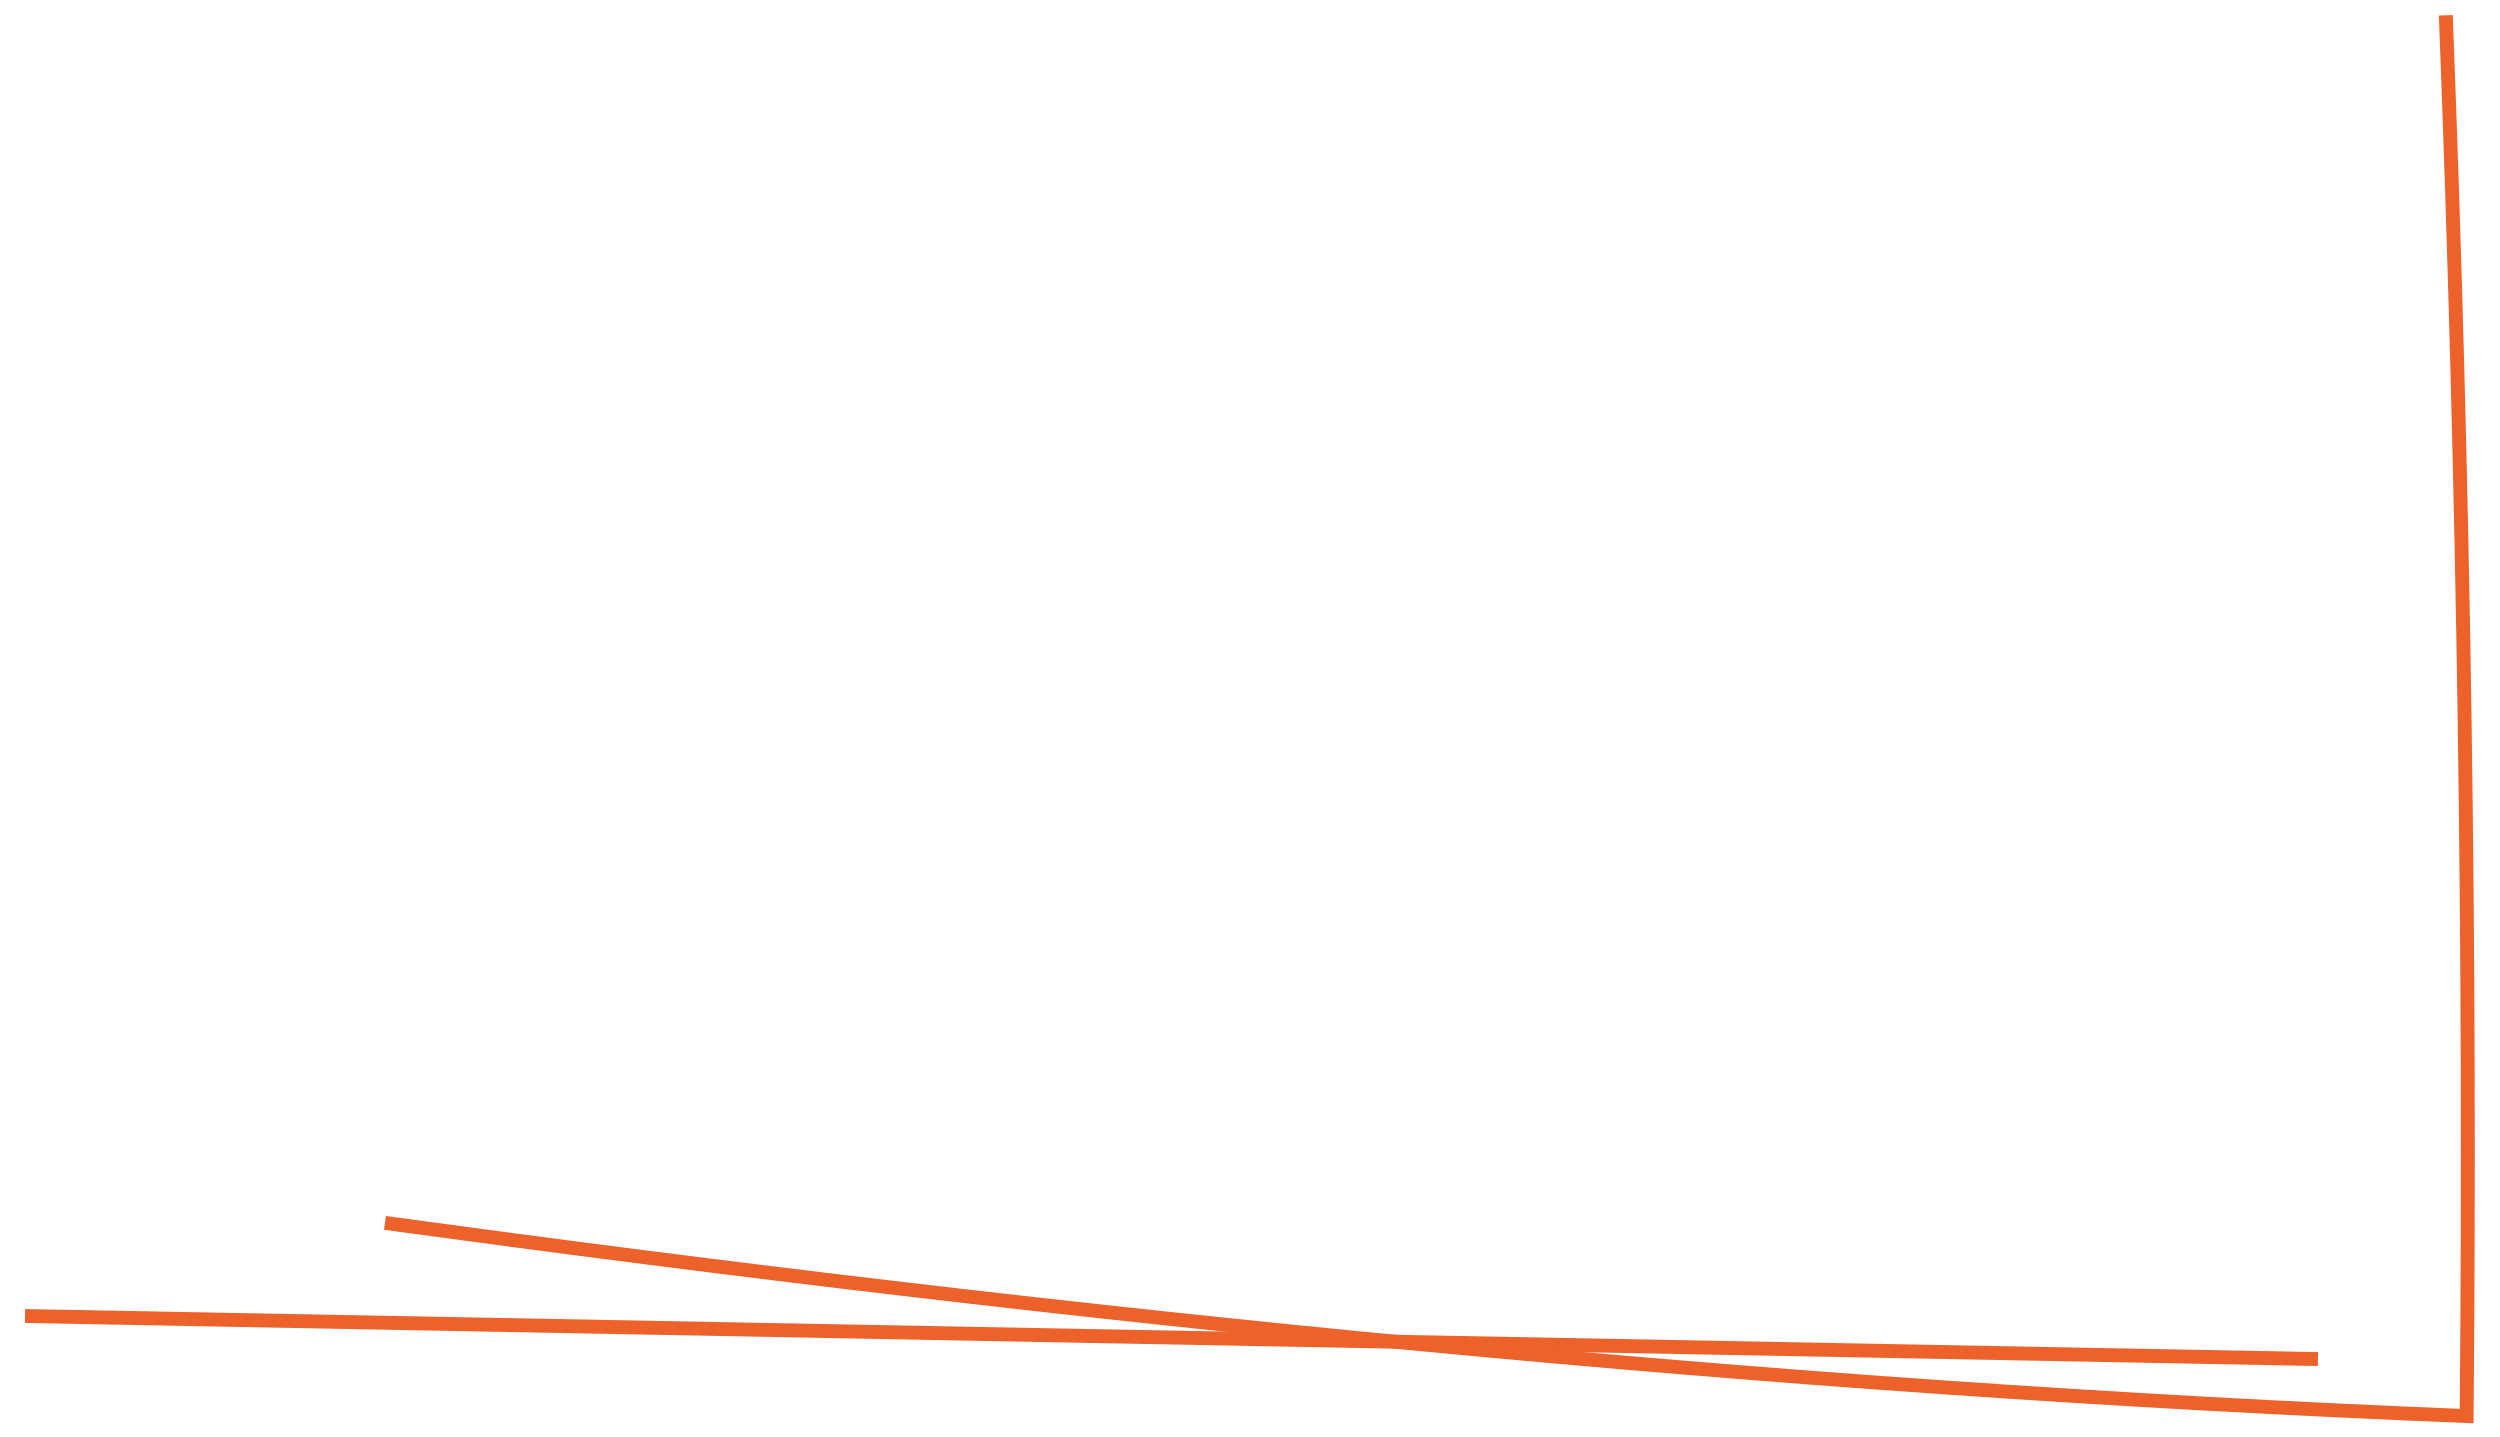 <?xml version="1.0" encoding="utf-8"?>
<!-- Generator: Adobe Illustrator 25.0.0, SVG Export Plug-In . SVG Version: 6.00 Build 0)  -->
<svg version="1.1" id="Componente_10_1" xmlns="http://www.w3.org/2000/svg" xmlns:xlink="http://www.w3.org/1999/xlink" x="0px"
	 y="0px" viewBox="0 0 179.9 103.4" style="enable-background:new 0 0 179.9 103.4;" xml:space="preserve">
<style type="text/css">
	.st0{fill:none;stroke:#ED612A;stroke-miterlimit:10;}
</style>
<g id="Grupo_13">
	<path id="Trazado_13" class="st0" d="M1.8,94.7l165,3.1"/>
	<path id="Trazado_14" class="st0" d="M27.7,88c49.7,6.8,99.7,11.9,149.8,13.9c0.3-33.6-0.2-67.2-1.5-100.8"/>
</g>
</svg>
